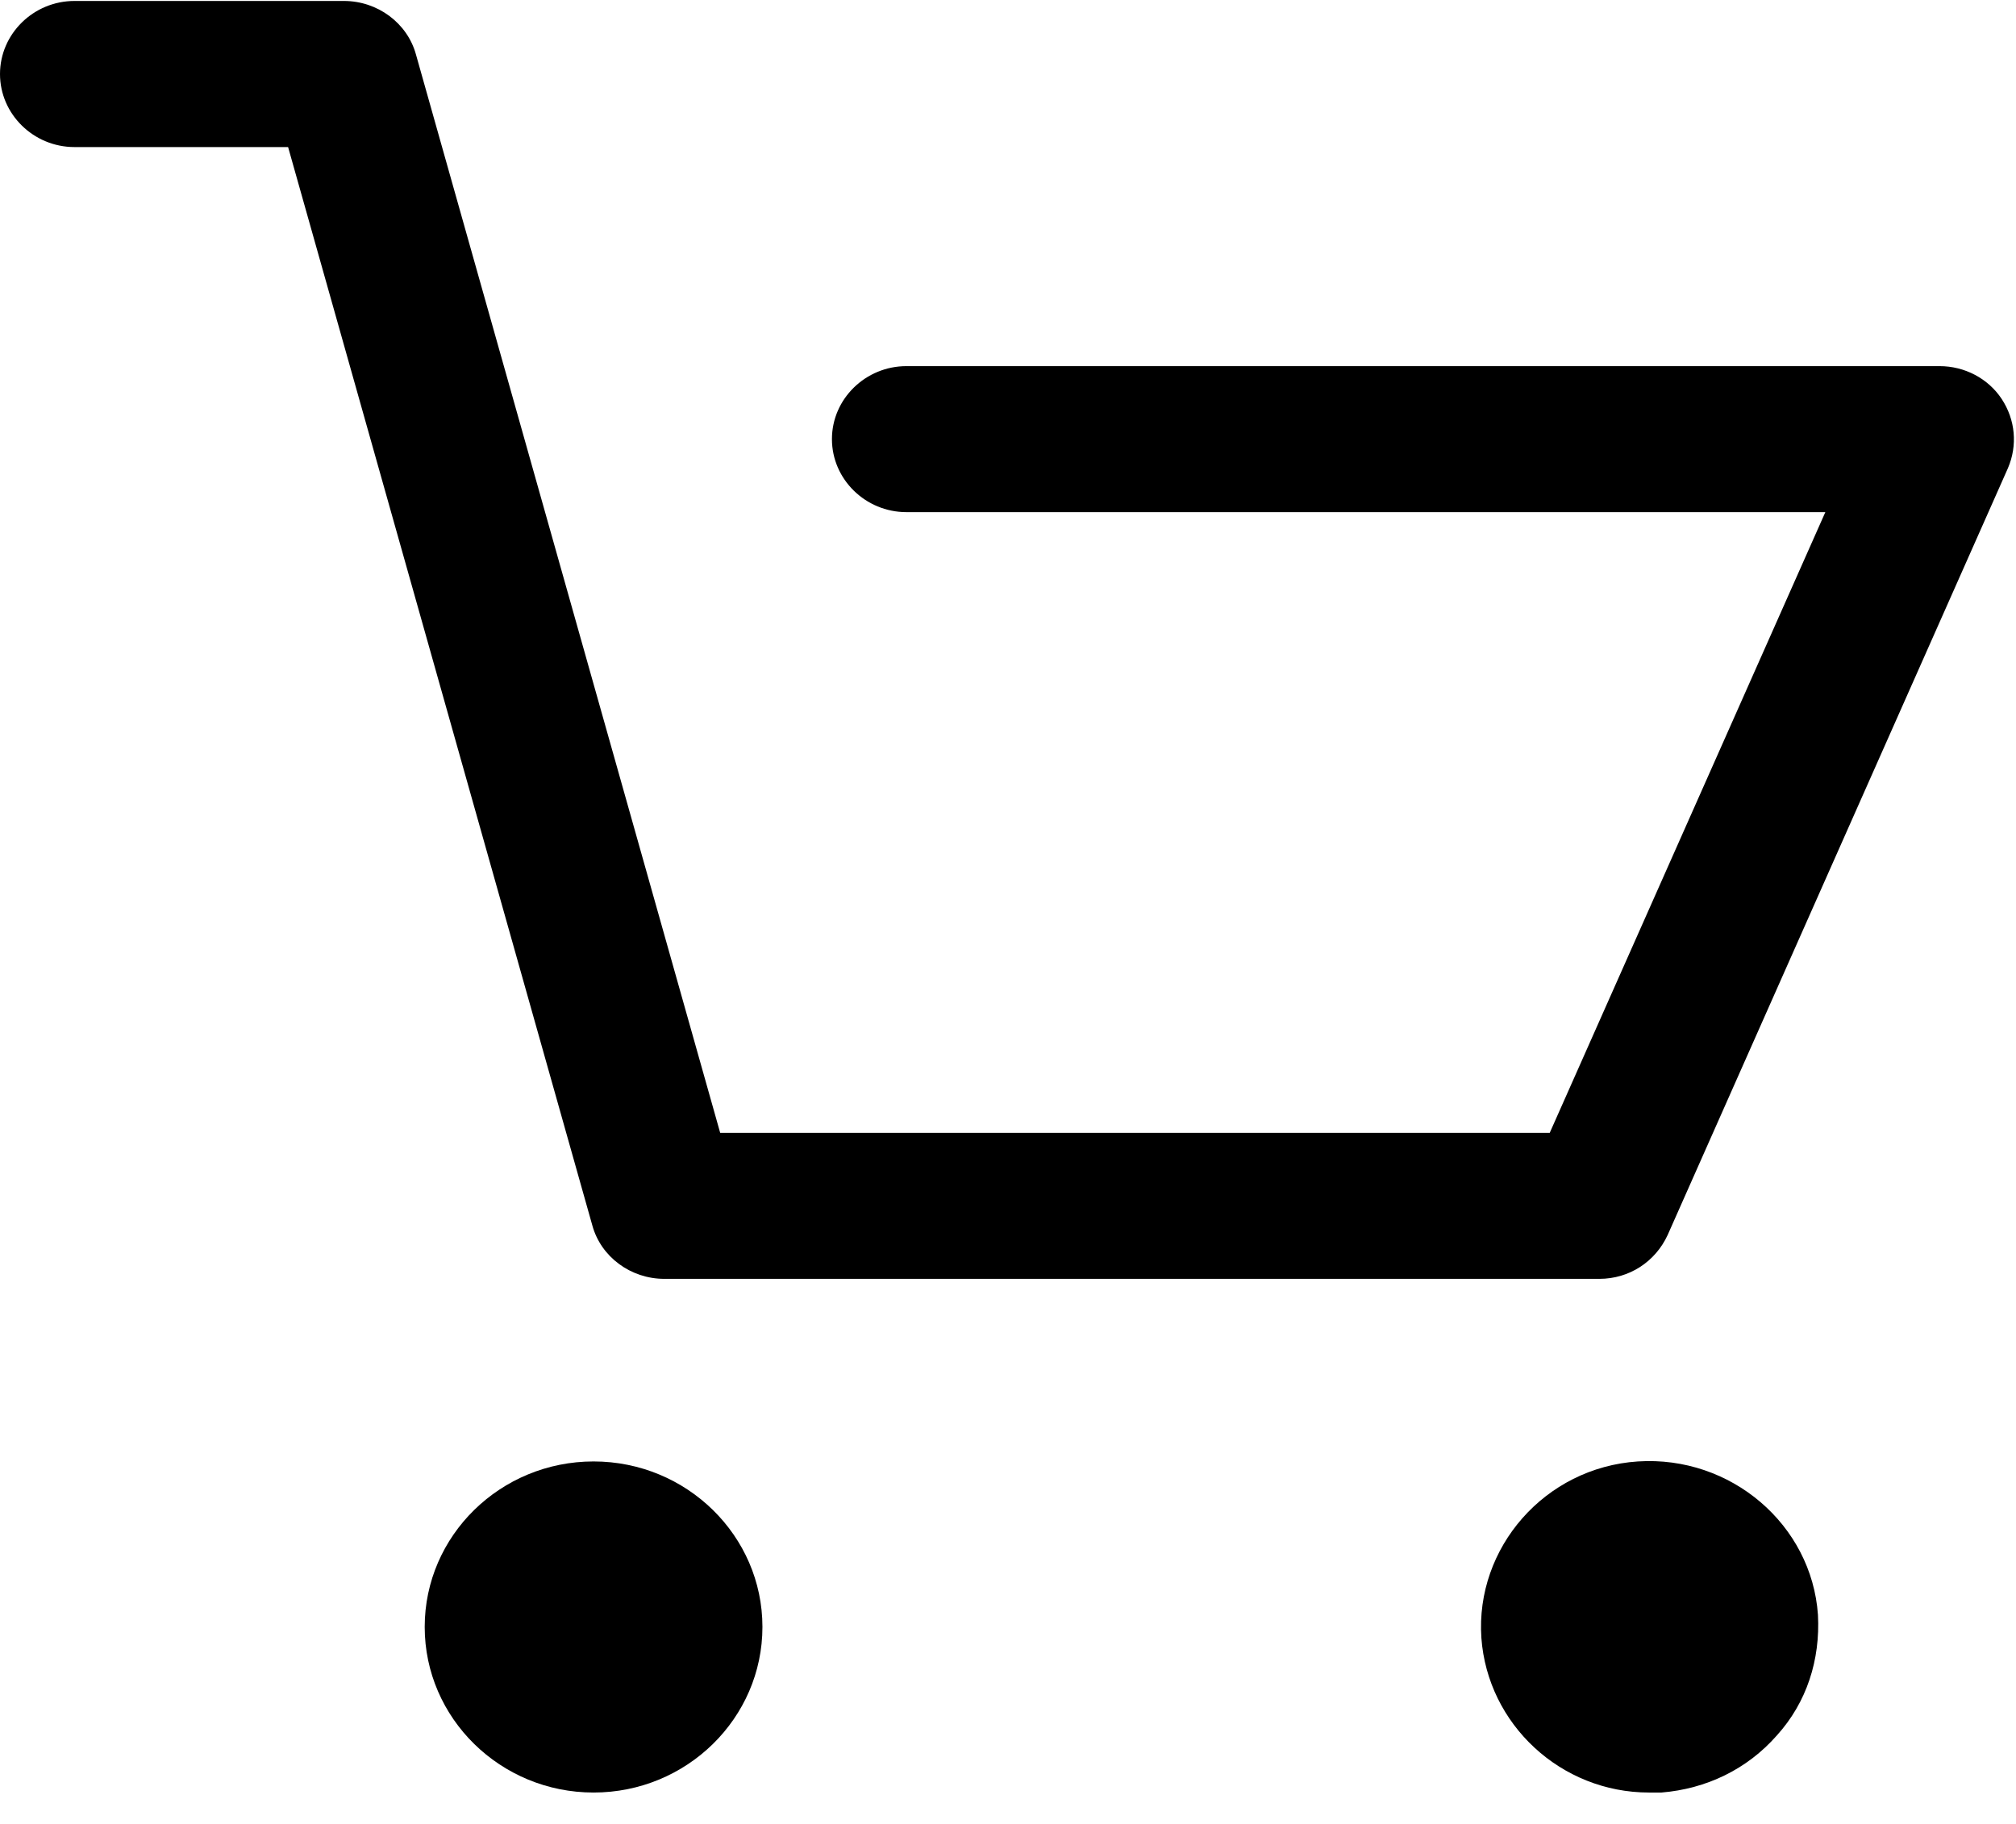 <?xml version="1.0" encoding="UTF-8" standalone="no"?>
<svg width="21px" height="19px" viewBox="0 0 21 19" version="1.1" xmlns="http://www.w3.org/2000/svg" xmlns:xlink="http://www.w3.org/1999/xlink">
    <!-- Generator: Sketch 47.1 (45422) - http://www.bohemiancoding.com/sketch -->
    <title>search copy</title>
    <desc>Created with Sketch.</desc>
    <defs></defs>
    <g id="Symbols" stroke="none" stroke-width="1" fill="none" fill-rule="evenodd">
        <g id="Product-v2" transform="translate(-111, -302)" fill-rule="nonzero" fill="#000000">
            <g id="search-copy" transform="translate(111, 302)">
                <g id="online-shopping-cart">
                    <path d="M0.776,1.532 L3.001,1.532 L6.17,12.765 C6.26,13.094 6.571,13.322 6.92,13.322 L16.66,13.322 C16.97,13.322 17.242,13.145 17.371,12.866 L20.915,4.879 C21.019,4.638 20.993,4.372 20.851,4.156 C20.709,3.941 20.463,3.814 20.204,3.814 L9.442,3.814 C9.016,3.814 8.666,4.156 8.666,4.574 C8.666,4.993 9.016,5.335 9.442,5.335 L19.014,5.335 L16.143,11.801 L7.502,11.801 L4.333,0.568 C4.243,0.239 3.932,0.01 3.583,0.01 L0.776,0.01 C0.349,0.01 0,0.353 0,0.771 C0,1.189 0.349,1.532 0.776,1.532 Z" id="Shape"></path>
                    <path d="M6.183,18.673 C7.153,18.673 7.942,17.899 7.942,16.948 C7.942,15.998 7.153,15.224 6.183,15.224 C5.213,15.224 4.424,15.997 4.424,16.948 C4.424,17.899 5.213,18.673 6.183,18.673 Z" id="Shape"></path>
                    <path d="M17.177,18.673 L17.307,18.673 C17.772,18.635 18.199,18.432 18.51,18.077 C18.82,17.734 18.962,17.291 18.937,16.822 C18.872,15.883 18.031,15.161 17.061,15.224 C16.091,15.288 15.367,16.124 15.431,17.062 C15.496,17.963 16.259,18.673 17.177,18.673 Z" id="Shape"></path>
                </g>
            </g>
        </g>
    </g>
</svg>